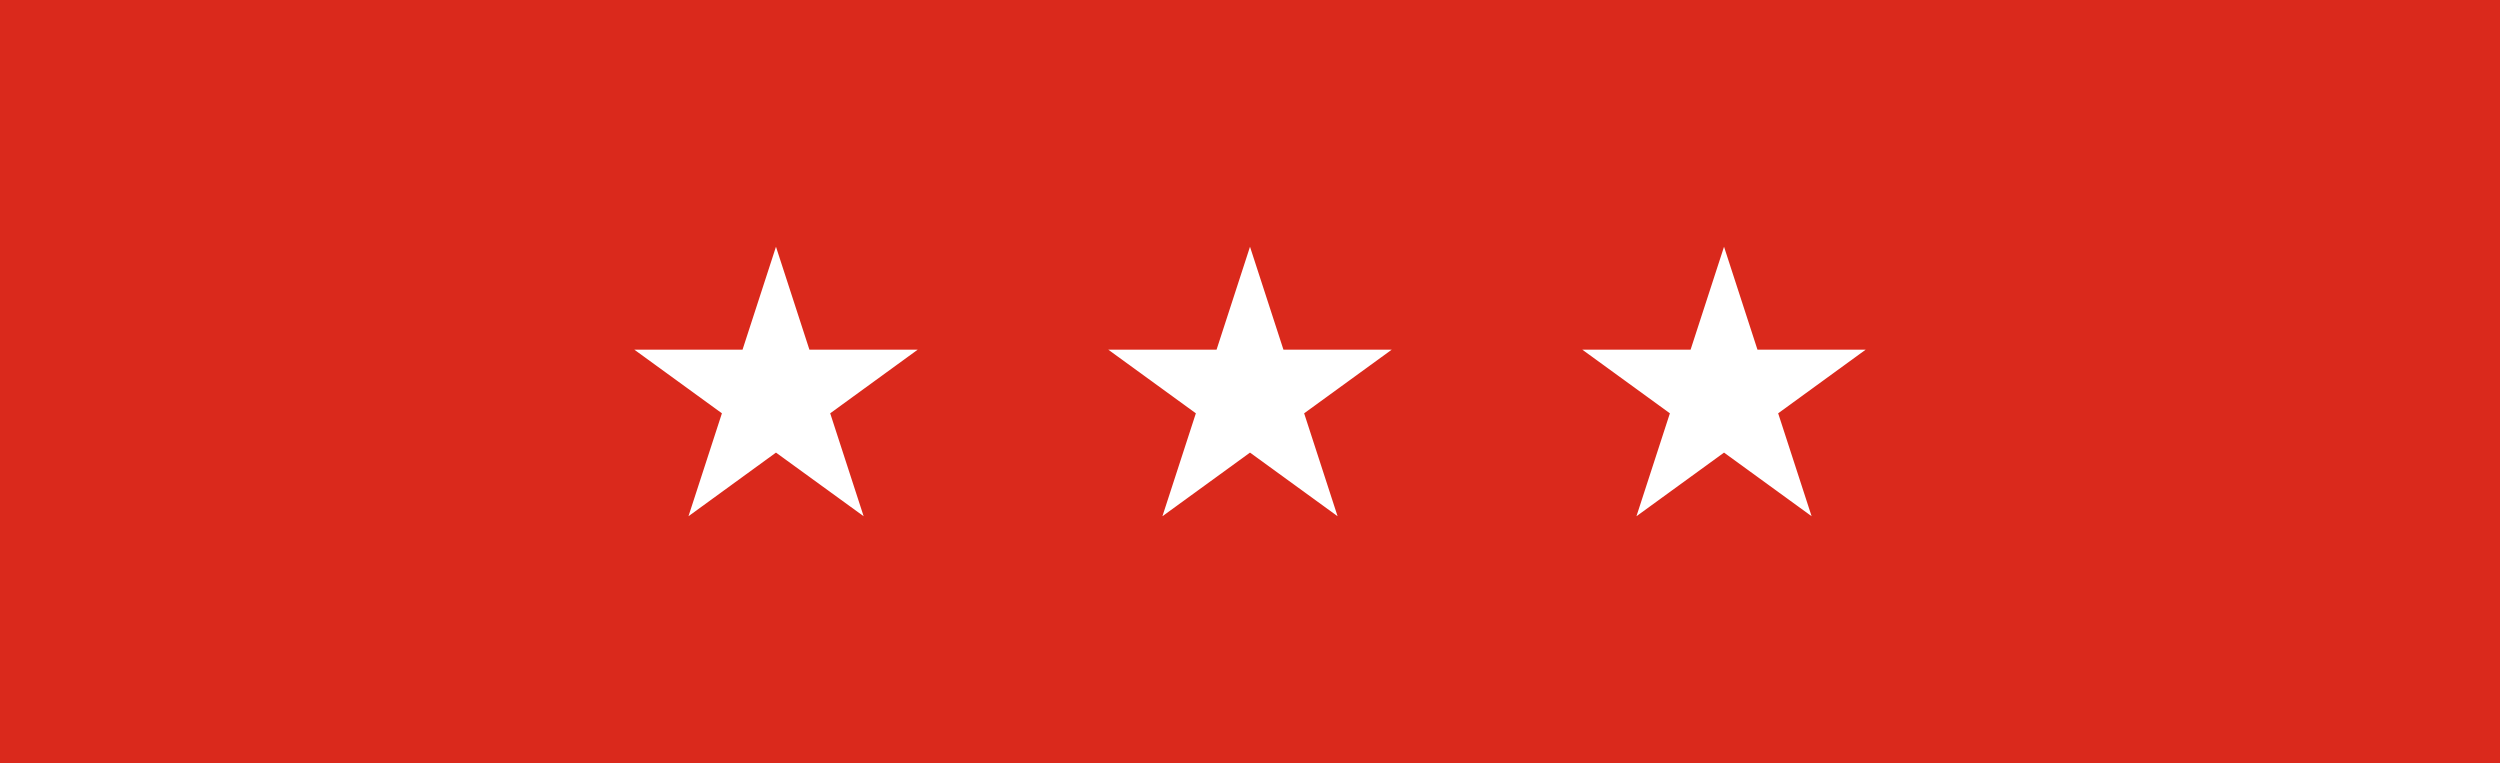 <?xml version="1.0" encoding="UTF-8"?> <svg xmlns="http://www.w3.org/2000/svg" viewBox="0 0 308 94"><rect x="0" y="0" width="308" height="94" fill="#333333" stroke="none"/><defs><style>.horizontal-white-stars{fill:#da291c;}.horizontal-white-stars2{fill:#fff;}</style></defs><title>Asset 1</title><g id="Layer_2" data-name="Layer 2"><g id="_1" data-name="1"><rect class="horizontal-white-stars" x="107" y="-107" width="94" height="308" transform="translate(107 201) rotate(-90)"></rect><polygon class="horizontal-white-stars2" points="212.4 30.4 208.28 43.08 194.94 43.08 205.73 50.92 201.61 63.6 212.4 55.76 223.19 63.6 219.07 50.92 229.85 43.08 216.52 43.08 212.4 30.4 212.4 30.4"></polygon><polygon class="horizontal-white-stars2" points="154 30.4 149.88 43.08 136.54 43.08 147.33 50.92 143.21 63.6 154 55.76 164.79 63.6 160.67 50.92 171.46 43.08 158.12 43.08 154 30.4 154 30.4"></polygon><polygon class="horizontal-white-stars2" points="95.6 30.4 91.48 43.08 78.15 43.08 88.94 50.92 84.82 63.6 95.6 55.76 106.4 63.6 102.28 50.92 113.06 43.08 99.72 43.08 95.6 30.4 95.6 30.4"></polygon></g></g></svg> 